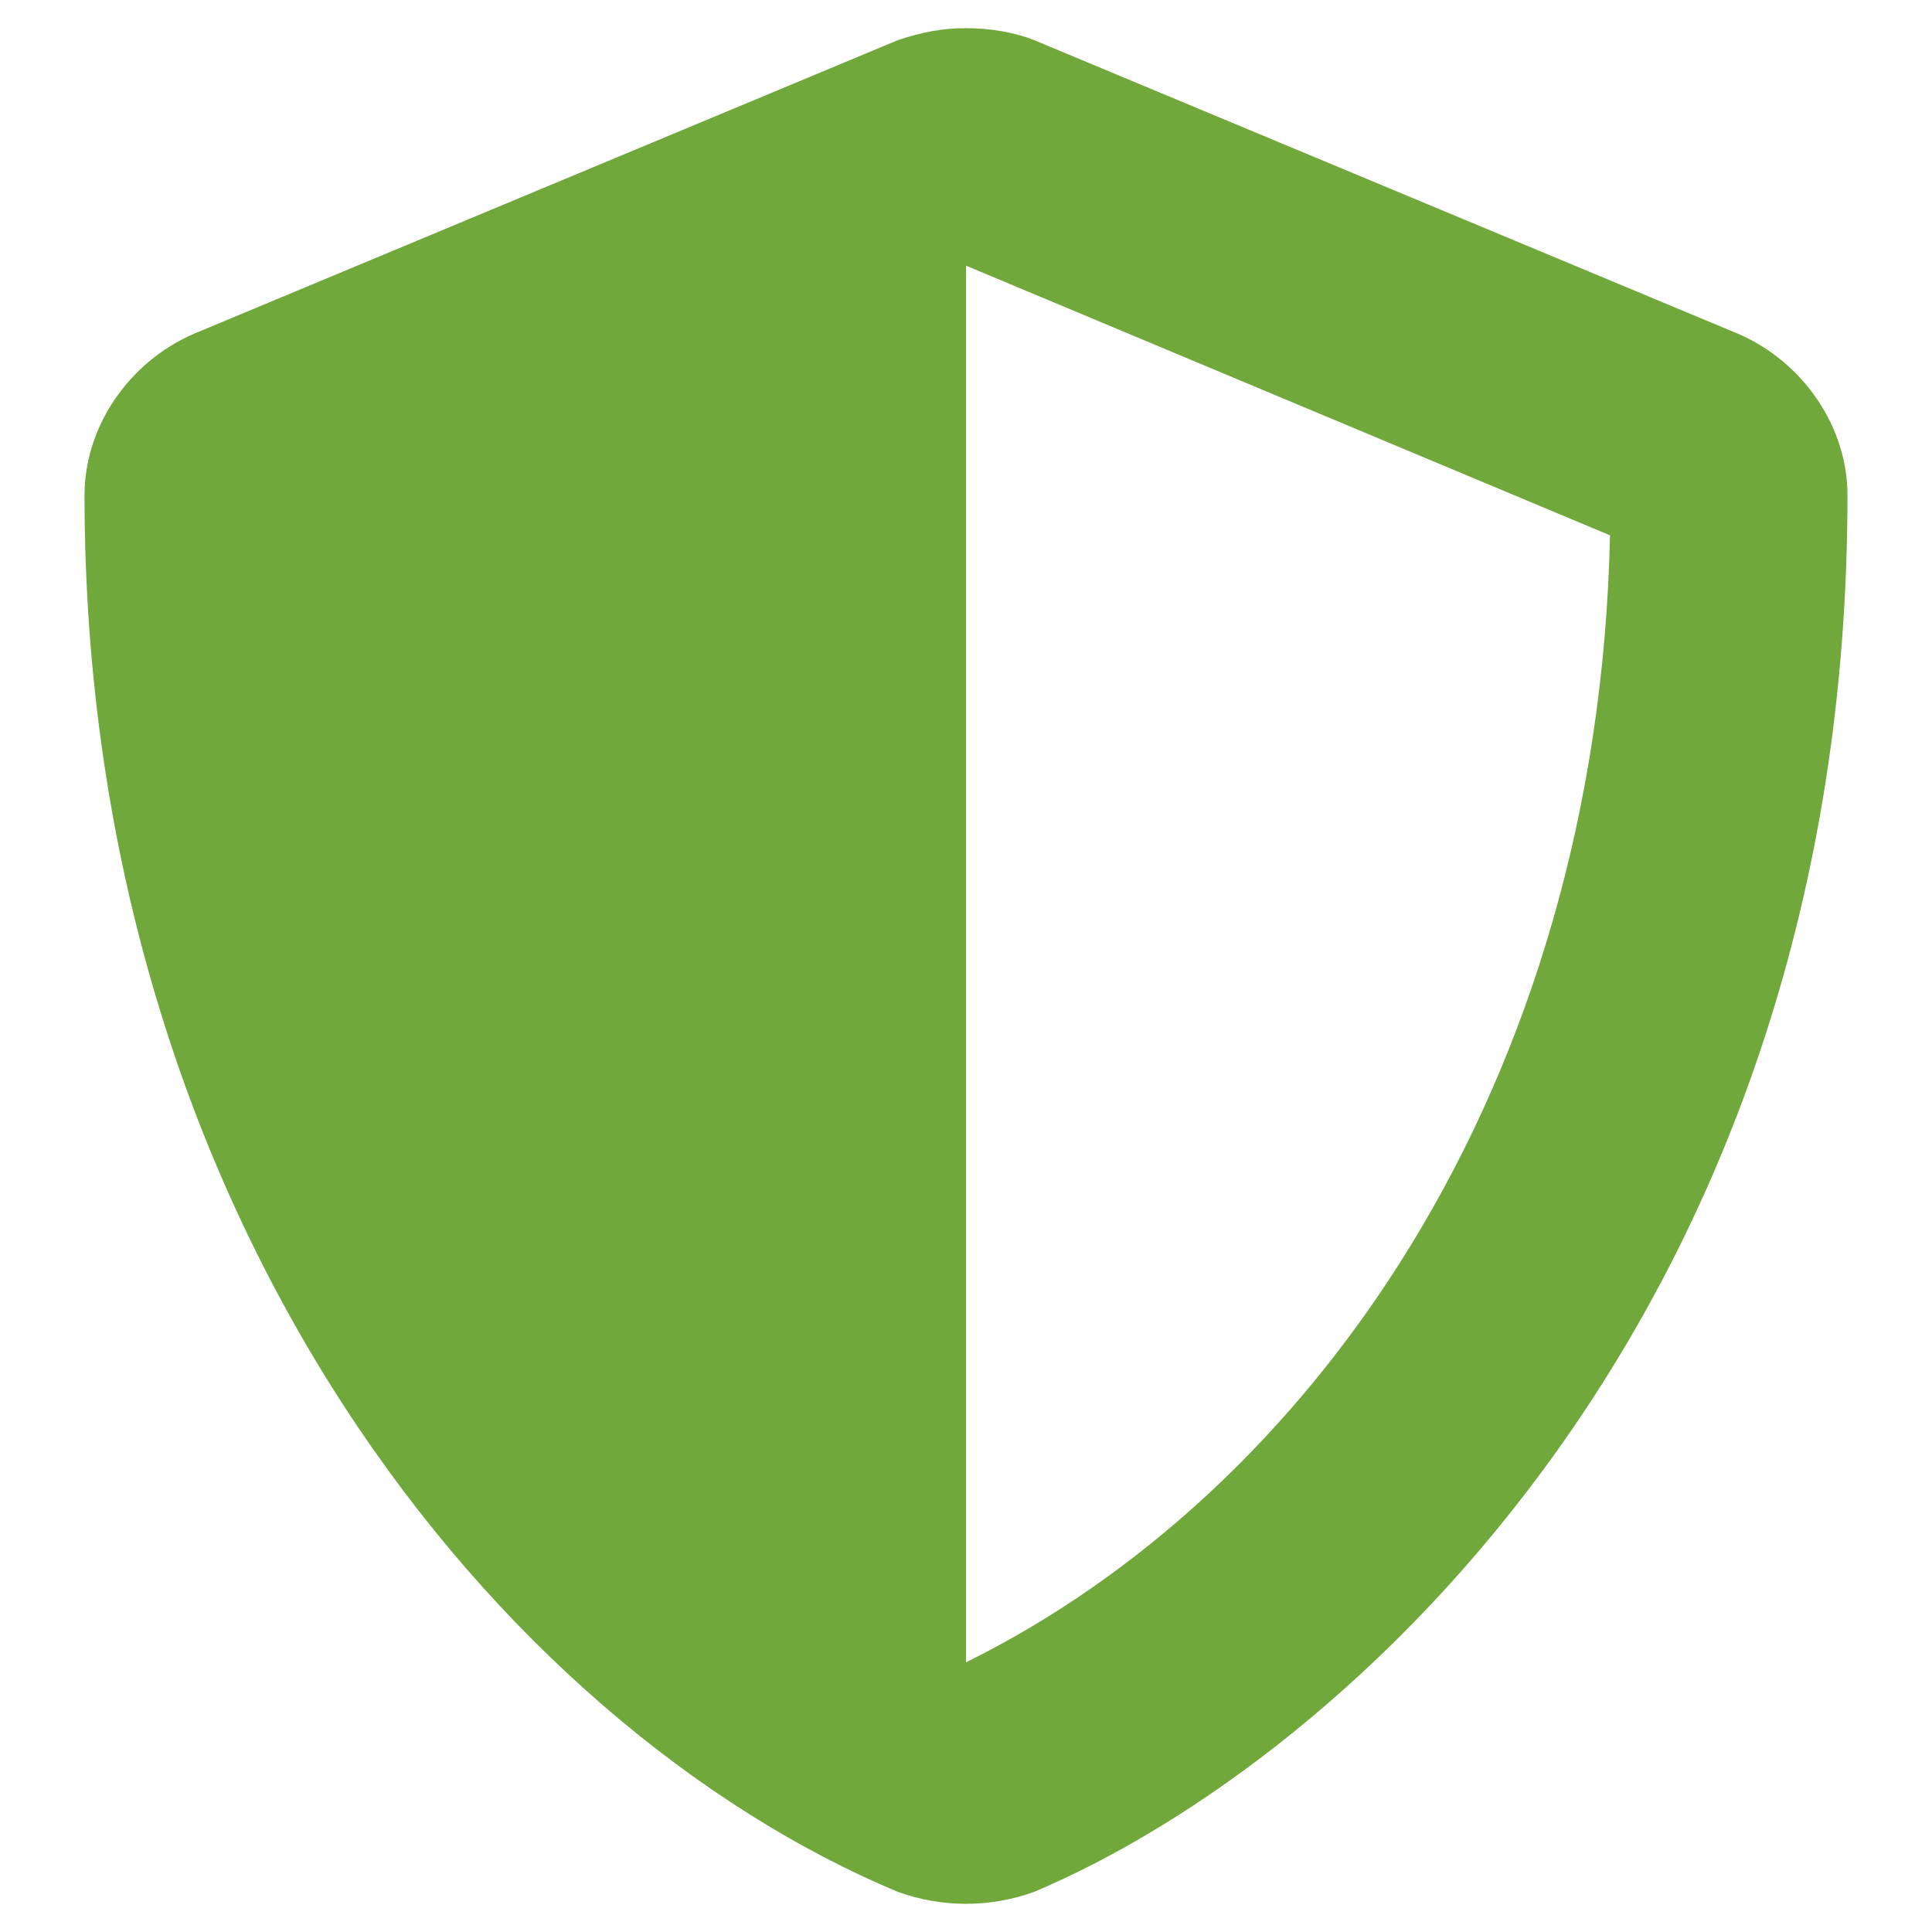 <?xml version="1.0" encoding="UTF-8"?> <!-- Generator: Adobe Illustrator 25.2.1, SVG Export Plug-In . SVG Version: 6.00 Build 0) --> <svg xmlns="http://www.w3.org/2000/svg" xmlns:xlink="http://www.w3.org/1999/xlink" version="1.1" id="Camada_1" x="0px" y="0px" viewBox="0 0 48 48" style="enable-background:new 0 0 48 48;" xml:space="preserve"> <style type="text/css"> .st0{fill:#70A83B;} </style> <path class="st0" d="M43.2,8.3L25.7,1c-0.5-0.2-1.1-0.3-1.7-0.3S22.9,0.8,22.3,1L4.8,8.3c-1.6,0.7-2.7,2.3-2.7,4 c0,18.1,10.4,30.6,20.2,34.7c1.1,0.4,2.3,0.4,3.4,0c7.8-3.3,20.2-14.5,20.2-34.7C45.9,10.6,44.8,9,43.2,8.3z M24,41.3l0-34.7l16,6.7 C39.7,27.1,32.5,37.1,24,41.3z"></path> </svg> 